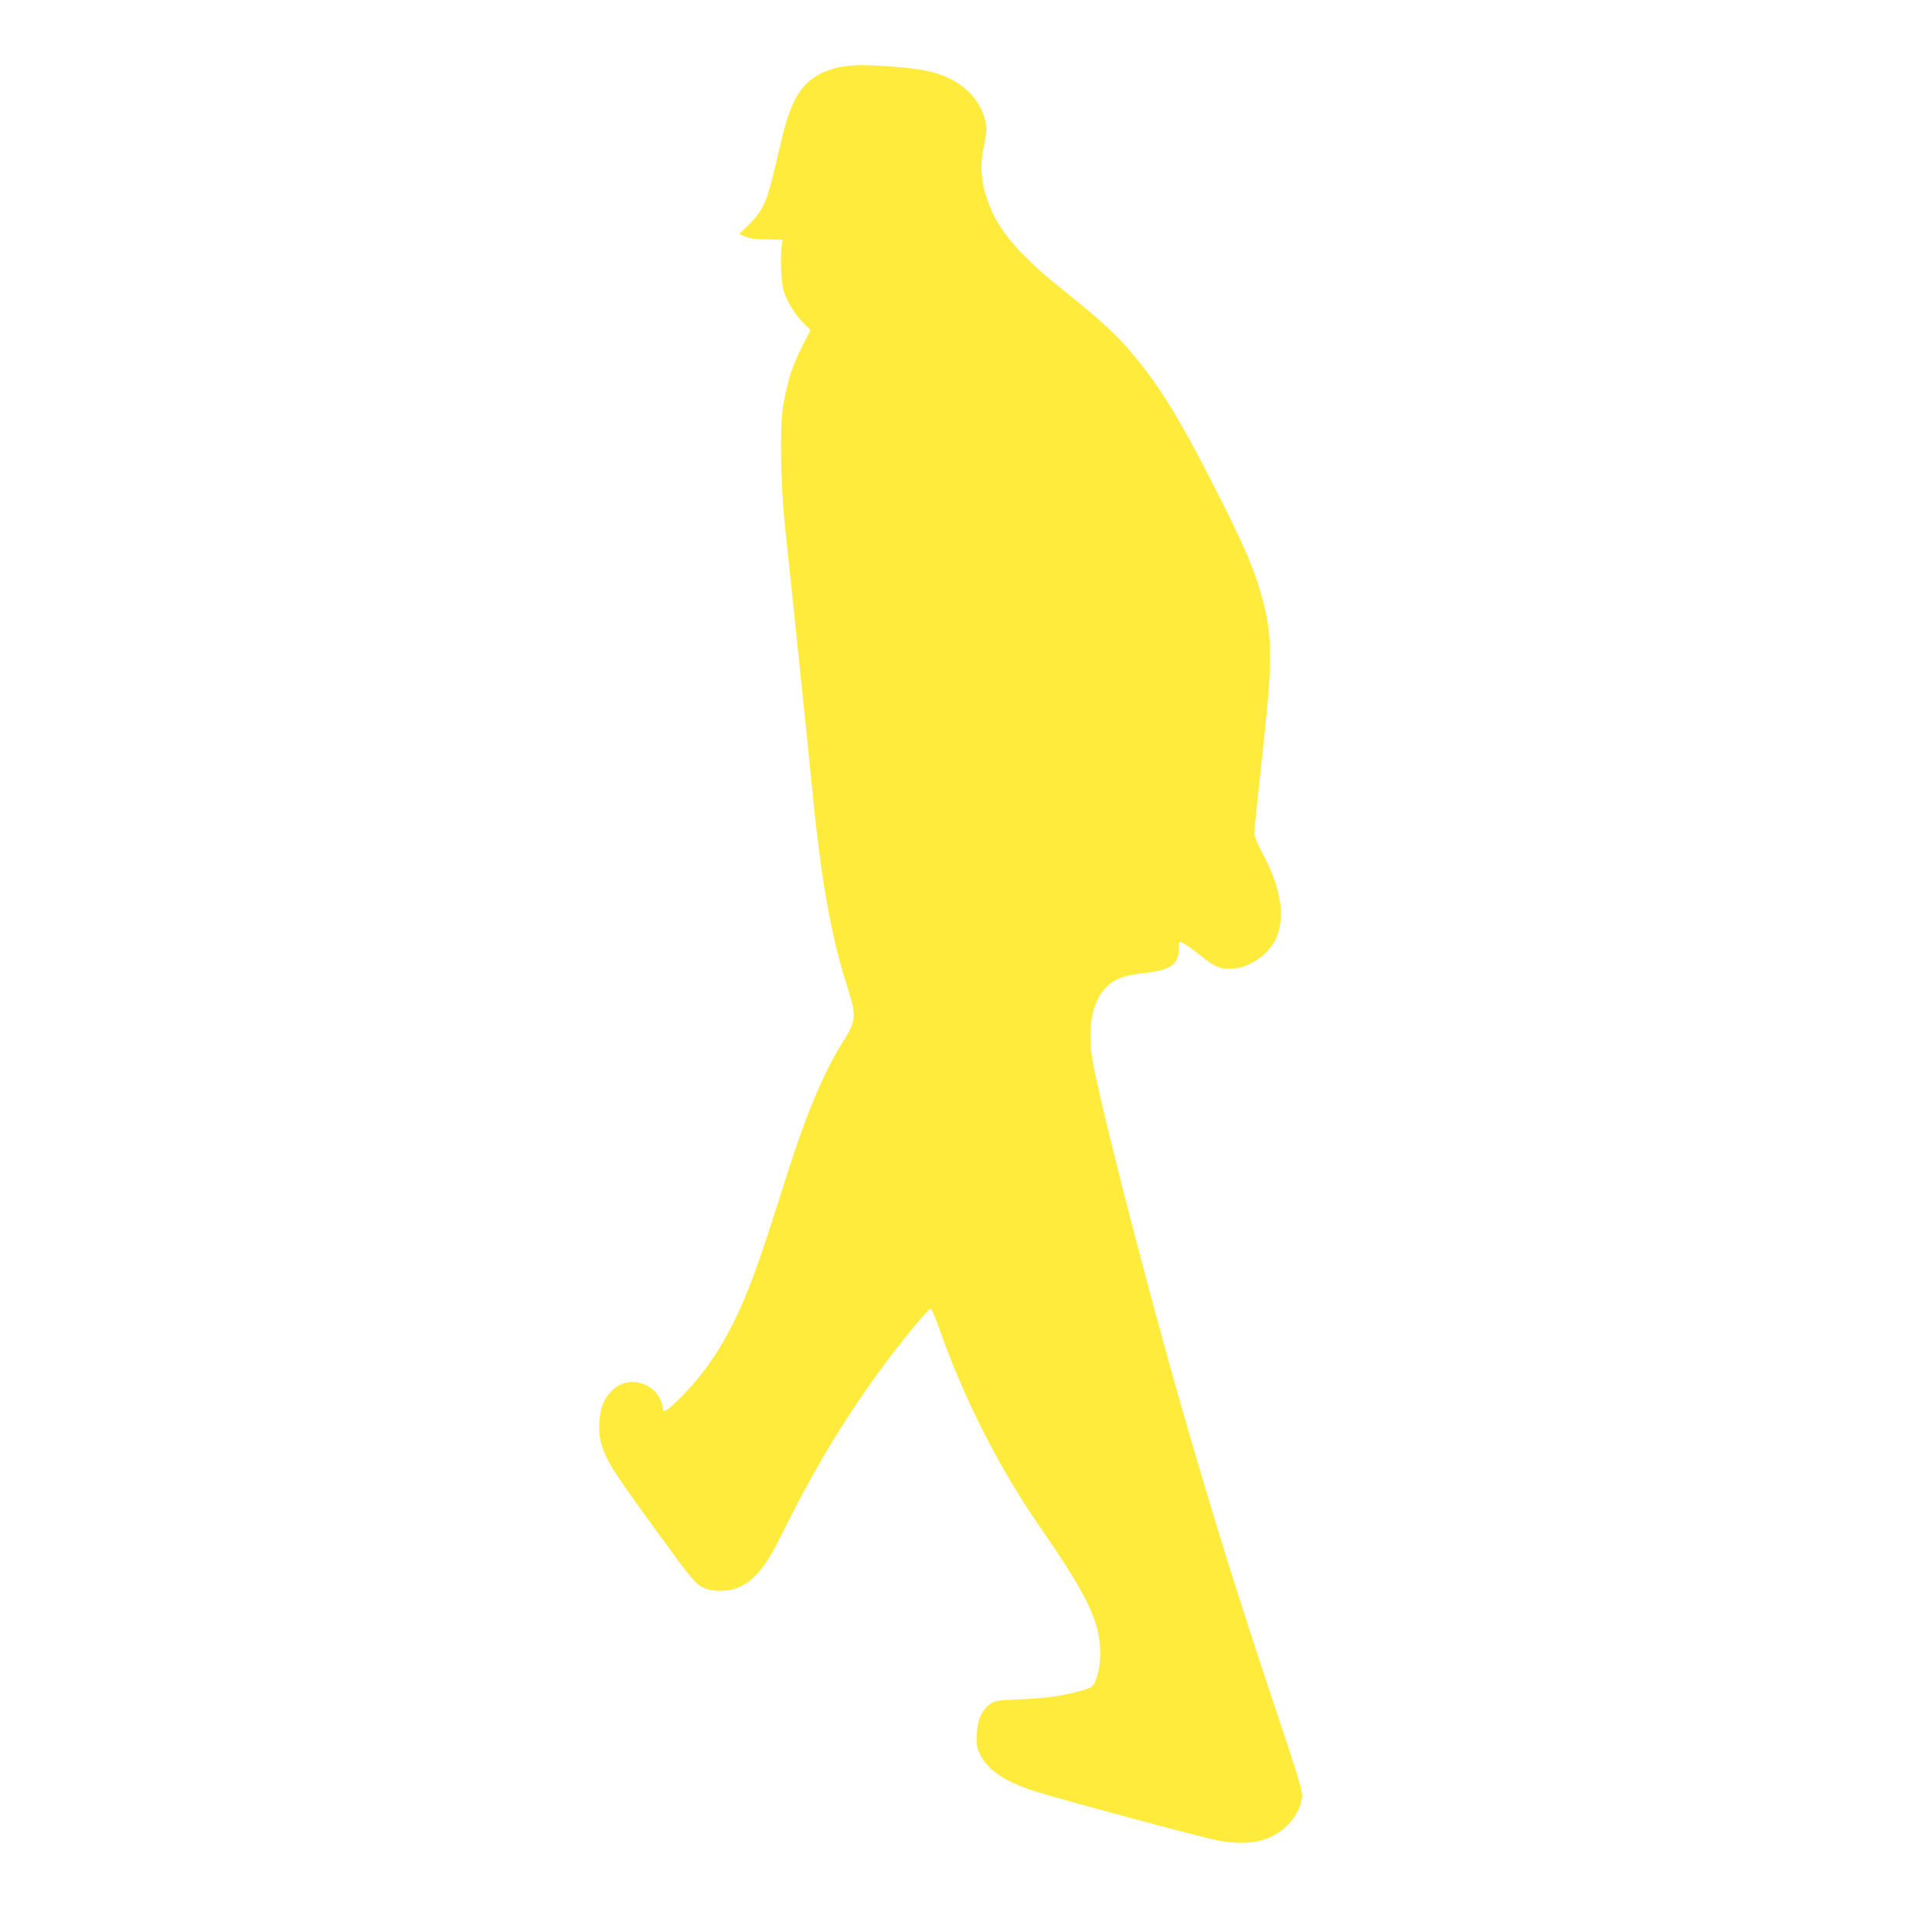 <?xml version="1.0" standalone="no"?>
<!DOCTYPE svg PUBLIC "-//W3C//DTD SVG 20010904//EN"
 "http://www.w3.org/TR/2001/REC-SVG-20010904/DTD/svg10.dtd">
<svg version="1.0" xmlns="http://www.w3.org/2000/svg"
 width="1280pt" height="1280pt" viewBox="0 0 1280 1280"
 preserveAspectRatio="xMidYMid meet">
<g transform="translate(0,1280) scale(0.1,-0.1)"
fill="#ffeb3b" stroke="none">
<path d="M5564 12355 c-41 -7 -99 -27 -134 -46 -124 -66 -190 -178 -247 -416
-81 -343 -93 -385 -124 -450 -22 -46 -54 -89 -97 -131 l-64 -62 38 -17 c28
-13 69 -18 144 -19 l105 -2 -5 -33 c-12 -86 -5 -255 14 -313 24 -71 78 -157
134 -211 l42 -41 -58 -115 c-60 -117 -90 -209 -120 -367 -27 -141 -22 -532 11
-842 15 -135 47 -443 72 -685 25 -242 52 -498 59 -570 8 -71 24 -231 36 -355
63 -666 128 -1051 236 -1393 71 -223 70 -244 -24 -394 -129 -205 -245 -485
-377 -903 -176 -561 -247 -755 -350 -962 -98 -196 -213 -357 -359 -500 -82
-81 -106 -94 -106 -55 -1 43 -38 105 -79 132 -114 76 -243 39 -308 -89 -36
-69 -44 -207 -18 -287 39 -118 74 -173 384 -599 218 -299 240 -325 296 -351
50 -23 145 -25 206 -4 116 40 198 135 306 355 264 536 531 956 876 1378 56 67
106 122 113 122 6 0 33 -62 59 -138 159 -454 396 -921 664 -1307 241 -347 343
-528 381 -679 27 -109 26 -230 -3 -316 -22 -64 -23 -65 -74 -82 -111 -37 -258
-60 -428 -66 -156 -7 -173 -9 -203 -30 -57 -41 -85 -103 -90 -198 -4 -75 -2
-89 22 -139 51 -103 170 -182 367 -244 184 -58 1126 -311 1213 -326 154 -26
263 -17 359 32 103 52 179 152 193 253 5 40 -13 103 -169 570 -255 763 -407
1249 -612 1959 -260 902 -592 2201 -615 2411 -25 214 25 385 134 459 56 38
100 51 224 65 168 20 222 58 222 159 0 26 2 47 5 47 17 0 74 -38 143 -94 91
-74 133 -91 214 -83 75 7 151 44 212 103 58 58 81 102 96 185 23 128 -16 289
-116 476 -33 62 -54 115 -54 134 0 17 23 241 51 498 74 663 72 815 -9 1096
-47 161 -106 300 -248 583 -278 556 -423 794 -637 1040 -83 96 -217 216 -432
387 -248 198 -393 358 -462 512 -72 162 -87 285 -54 438 18 82 20 109 12 152
-19 98 -81 189 -171 252 -104 73 -220 104 -451 120 -181 13 -255 13 -345 -4z"/>
</g>
</svg>
